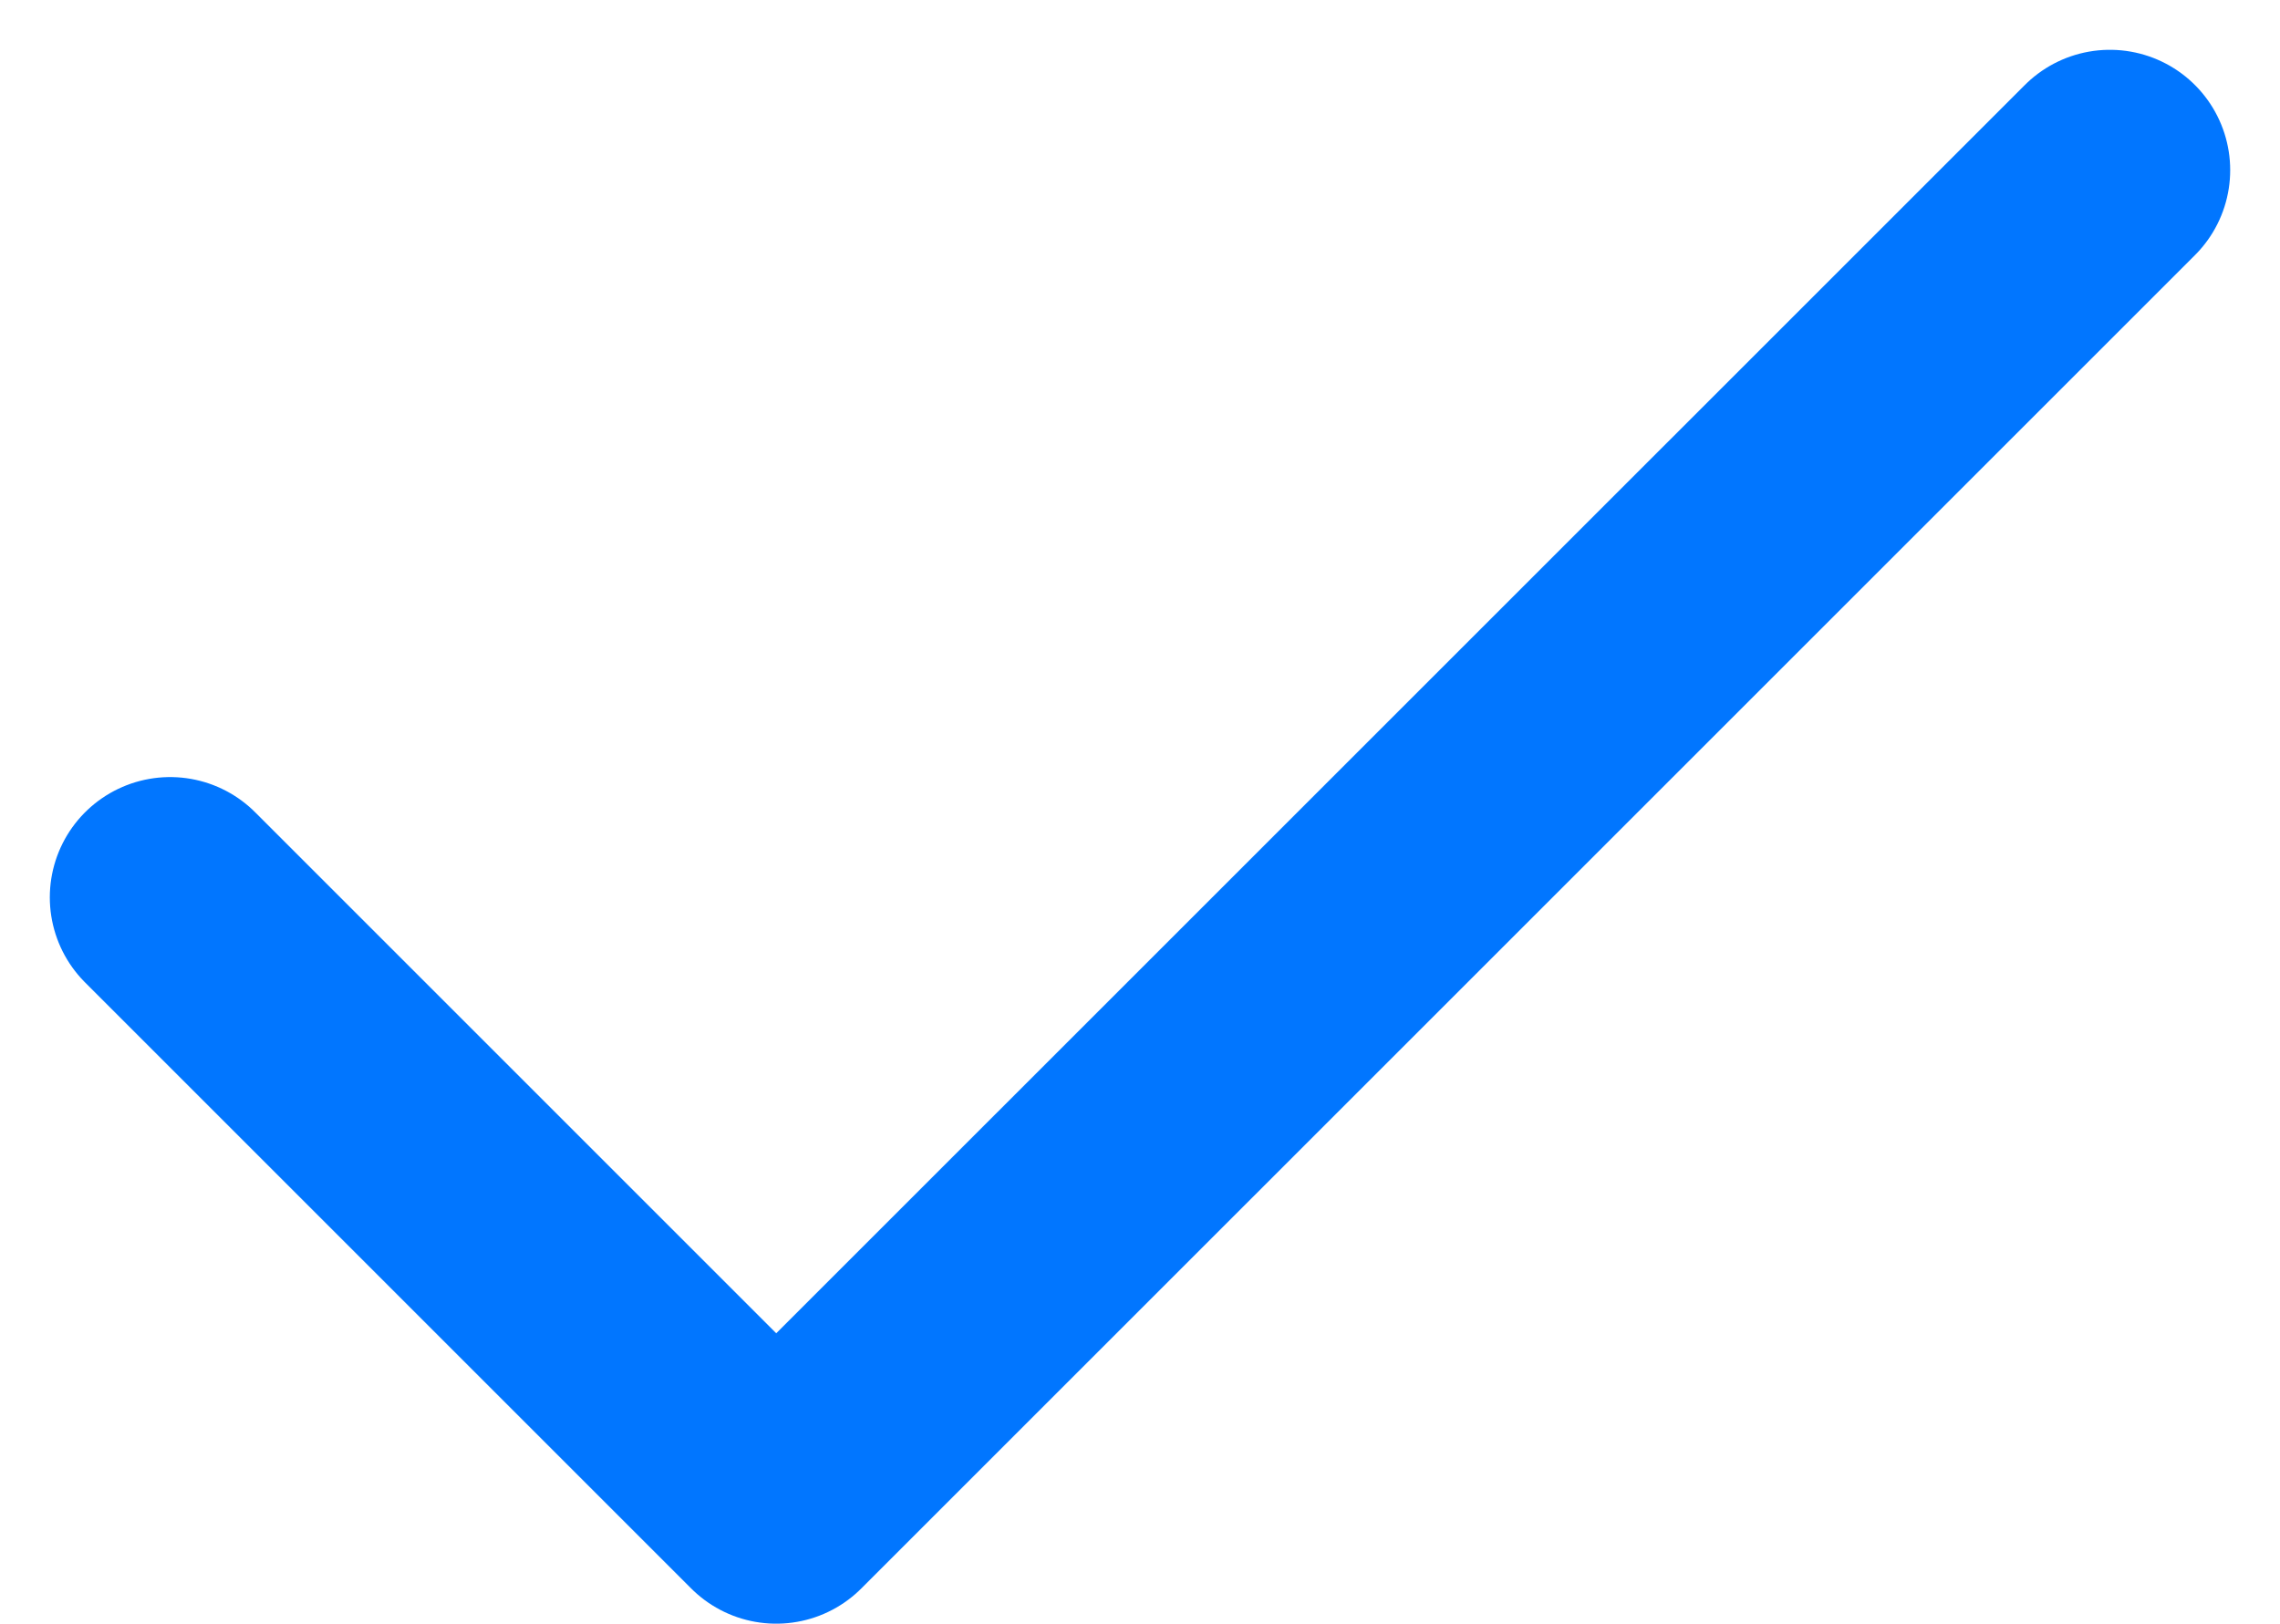 <svg xmlns="http://www.w3.org/2000/svg" width="18.951" height="13.499" viewBox="0 0 18.951 13.499">
  <path id="Icon_feather-check" data-name="Icon feather-check" d="M22.123,9,11.038,20.084,6,15.046" transform="translate(-4.586 -7.586)" fill="none" stroke="#0176ff" stroke-linecap="round" stroke-linejoin="round" stroke-width="2"/>
</svg>
